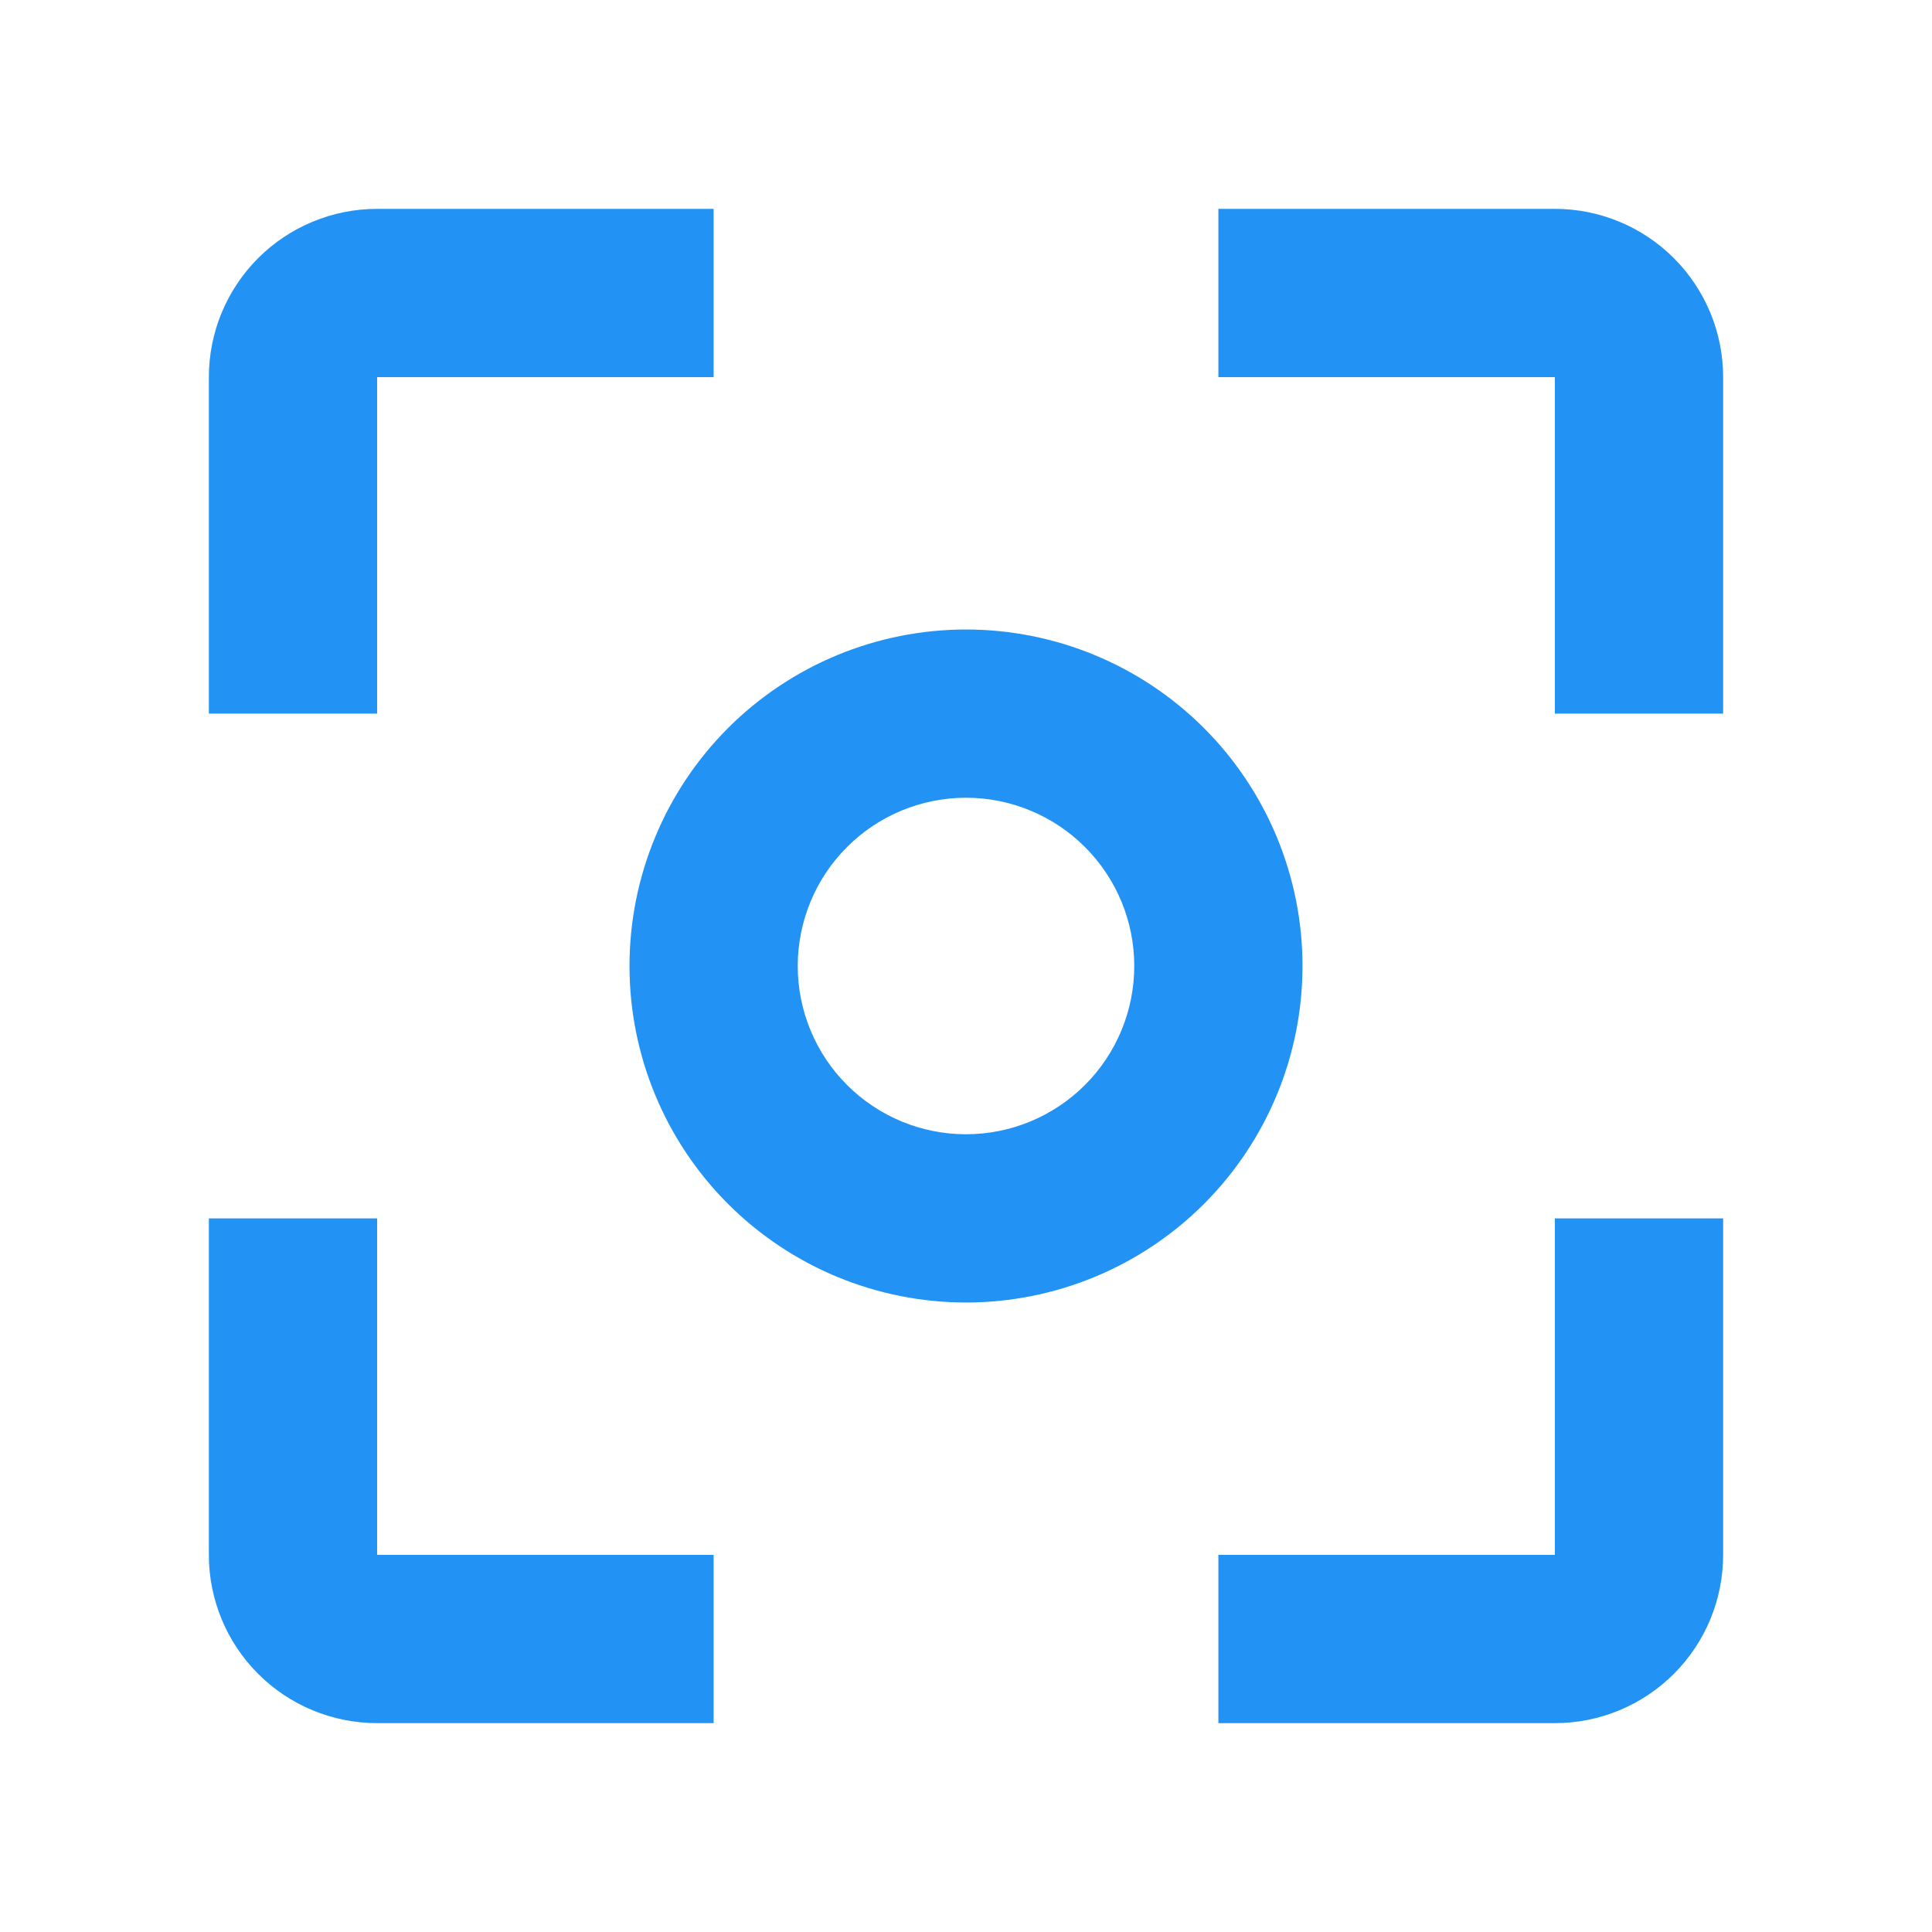 <svg width="111" height="111" viewBox="0 0 111 111" fill="none" xmlns="http://www.w3.org/2000/svg">
<path d="M21.667 70H12V89.333C12 91.897 13.018 94.356 14.831 96.169C16.644 97.982 19.103 99 21.667 99H41V89.333H21.667M21.667 21.667H41V12H21.667C19.103 12 16.644 13.018 14.831 14.831C13.018 16.644 12 19.103 12 21.667V41H21.667M89.333 12H70V21.667H89.333V41H99V21.667C99 19.103 97.982 16.644 96.169 14.831C94.356 13.018 91.897 12 89.333 12ZM89.333 89.333H70V99H89.333C91.897 99 94.356 97.982 96.169 96.169C97.982 94.356 99 91.897 99 89.333V70H89.333M55.5 36.167C50.373 36.167 45.455 38.204 41.829 41.829C38.204 45.455 36.167 50.373 36.167 55.5C36.167 60.627 38.204 65.545 41.829 69.171C45.455 72.796 50.373 74.833 55.5 74.833C60.627 74.833 65.545 72.796 69.171 69.171C72.796 65.545 74.833 60.627 74.833 55.5C74.833 50.373 72.796 45.455 69.171 41.829C65.545 38.204 60.627 36.167 55.5 36.167ZM55.5 65.167C52.936 65.167 50.477 64.148 48.665 62.335C46.852 60.523 45.833 58.064 45.833 55.5C45.833 52.936 46.852 50.477 48.665 48.665C50.477 46.852 52.936 45.833 55.5 45.833C58.064 45.833 60.523 46.852 62.335 48.665C64.148 50.477 65.167 52.936 65.167 55.5C65.167 58.064 64.148 60.523 62.335 62.335C60.523 64.148 58.064 65.167 55.5 65.167Z" fill="#2293F4"/>
</svg>
